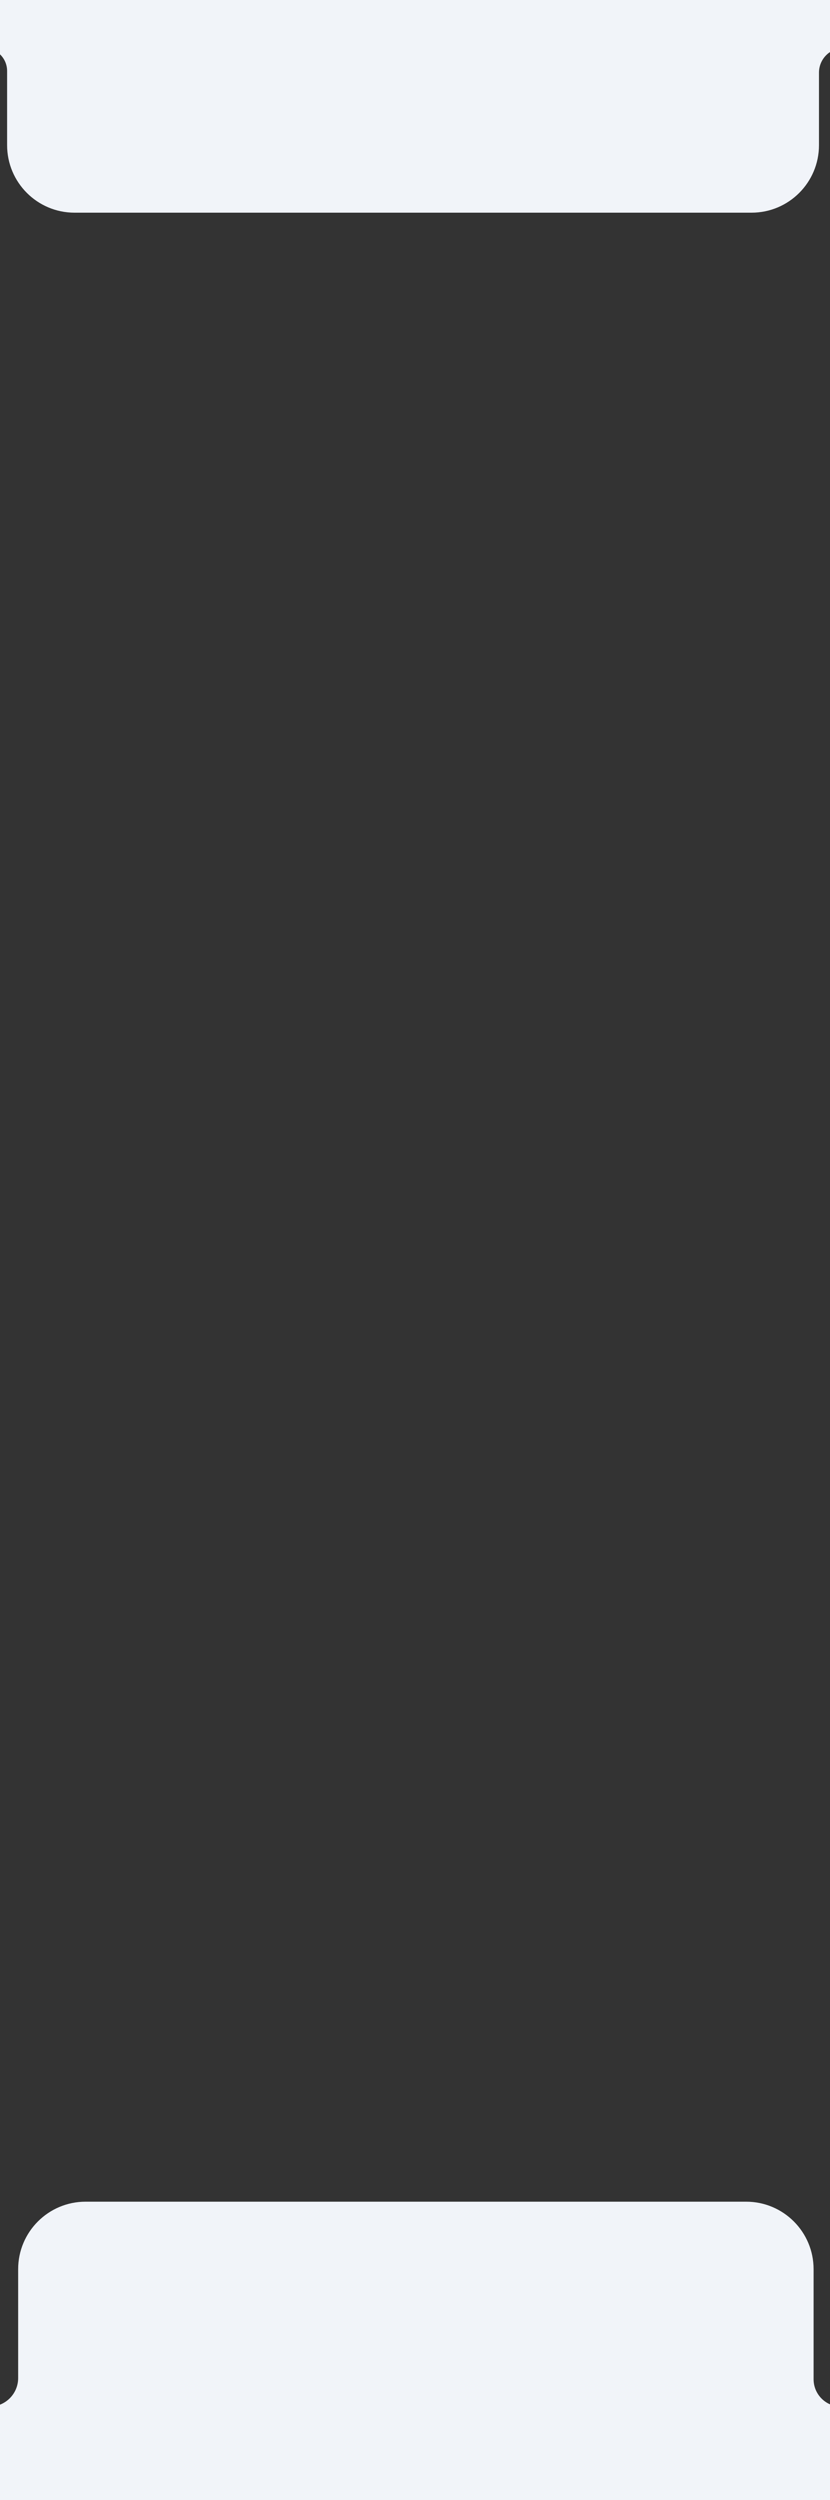 <?xml version="1.0" encoding="UTF-8"?> <svg xmlns="http://www.w3.org/2000/svg" width="320" height="963" viewBox="0 0 320 963" fill="none"><rect x="0" y="0" width="320" height="963" fill="#333333" stroke="none"/><path d="M370.759 936.97C370.759 951.33 359.118 962.97 344.759 962.97H-25C-39.359 962.97 -51 951.33 -51 936.97V8.472C-51 -5.887 -39.359 -17.528 -25 -17.528H344.759C359.118 -17.528 370.759 -5.887 370.759 8.472V936.97ZM-15 915.97C-15 922.045 -10.075 926.97 -4 926.97V926.97C2.075 926.97 7 922.045 7 915.97V874.04C7 859.68 18.641 848.04 33 848.04H287.673C302.032 848.04 313.673 859.68 313.673 874.04V916.427C313.673 922.25 318.393 926.97 324.216 926.97V926.97C330.039 926.97 334.759 922.25 334.759 916.427V27.978C334.759 22.728 330.504 18.473 325.254 18.473V18.473C320.005 18.473 315.75 22.728 315.75 27.977V55.921C315.75 70.281 304.109 81.921 289.75 81.921H28.741C14.382 81.921 2.741 70.281 2.741 55.921V27.344C2.741 22.445 -1.23 18.473 -6.129 18.473V18.473C-11.028 18.473 -15 22.445 -15 27.344V915.97Z" fill="#F1F4F9"></path></svg> 